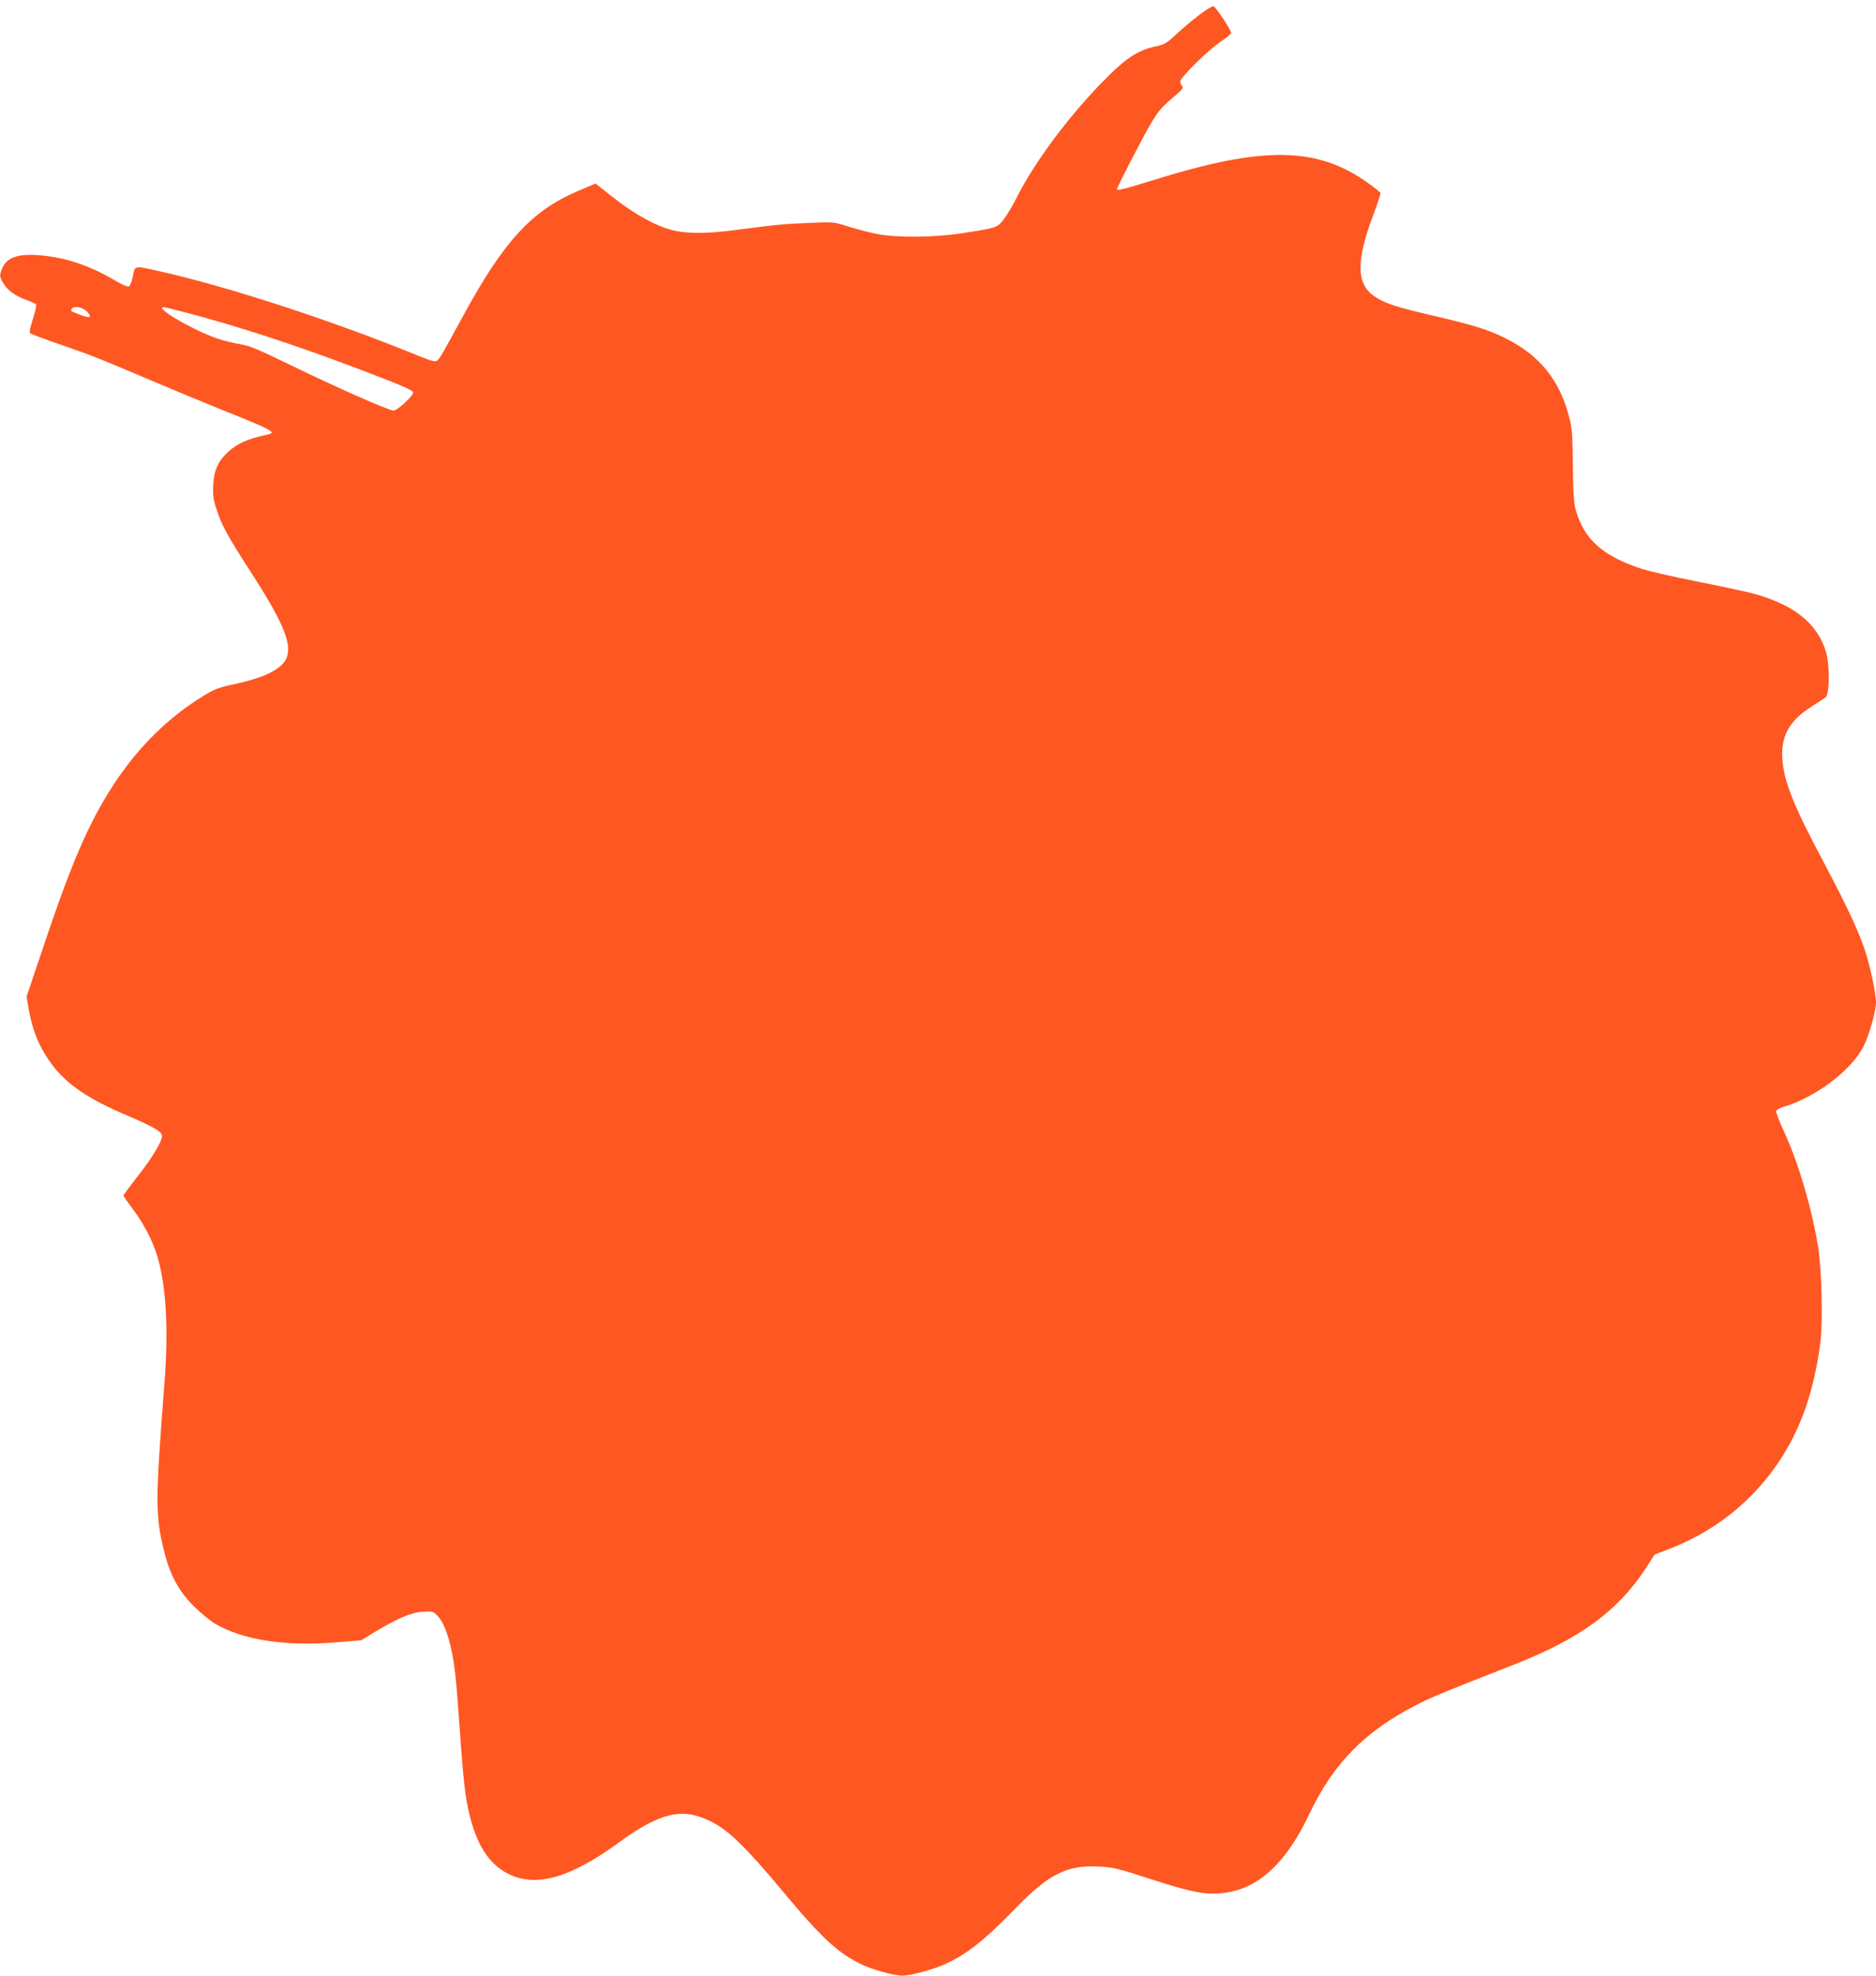 <?xml version="1.0" standalone="no"?>
<!DOCTYPE svg PUBLIC "-//W3C//DTD SVG 20010904//EN"
 "http://www.w3.org/TR/2001/REC-SVG-20010904/DTD/svg10.dtd">
<svg version="1.0" xmlns="http://www.w3.org/2000/svg"
 width="1216pt" height="1280pt" viewBox="0 0 1216 1280"
 preserveAspectRatio="xMidYMid meet">
<g transform="translate(0,1280) scale(0.1,-0.1)"
fill="#ff5722" stroke="none">
<path d="M7815 12733 c-50 -33 -134 -102 -206 -169 -46 -43 -65 -54 -115 -64
-119 -24 -201 -79 -354 -237 -222 -228 -439 -522 -550 -743 -23 -47 -59 -108
-81 -137 -44 -59 -46 -59 -279 -95 -178 -27 -418 -29 -545 -4 -49 10 -132 31
-185 48 -94 30 -96 31 -250 24 -160 -6 -204 -10 -473 -45 -186 -25 -305 -26
-402 -6 -107 22 -252 100 -393 210 l-122 96 -108 -46 c-305 -129 -484 -323
-752 -815 -135 -248 -149 -272 -167 -287 -11 -9 -35 -2 -111 28 -565 231
-1245 453 -1694 553 -161 36 -153 37 -167 -35 -7 -33 -18 -63 -26 -65 -8 -3
-40 10 -72 29 -157 94 -298 146 -450 167 -176 24 -266 1 -299 -79 -19 -45 -18
-55 11 -101 28 -45 76 -78 150 -105 28 -10 54 -22 58 -26 5 -4 -4 -46 -19 -93
-18 -54 -25 -89 -19 -95 6 -5 91 -37 190 -71 216 -75 243 -86 595 -235 151
-64 363 -152 470 -195 323 -129 346 -142 282 -156 -130 -28 -194 -57 -256
-114 -63 -59 -90 -119 -94 -215 -3 -67 1 -94 23 -160 34 -102 69 -166 223
-405 271 -420 300 -546 148 -635 -59 -35 -143 -63 -268 -90 -86 -18 -121 -31
-184 -70 -305 -185 -549 -462 -733 -832 -92 -184 -177 -401 -309 -794 l-110
-326 14 -81 c25 -143 71 -252 153 -362 94 -125 235 -221 478 -324 178 -76 233
-108 233 -135 0 -36 -61 -139 -155 -258 -52 -67 -95 -125 -95 -129 0 -4 28
-43 61 -88 69 -90 130 -208 159 -306 57 -193 73 -471 46 -820 -60 -767 -60
-865 0 -1099 37 -147 94 -251 189 -346 44 -44 106 -95 138 -114 182 -107 457
-149 792 -121 l157 13 81 50 c148 90 244 131 317 135 60 4 68 2 92 -22 36 -37
65 -102 88 -199 27 -118 37 -206 60 -542 11 -165 27 -349 36 -409 42 -287 130
-453 280 -527 180 -89 401 -26 720 207 264 192 408 225 590 134 115 -56 227
-165 469 -455 252 -303 360 -402 516 -475 71 -33 206 -70 257 -70 54 0 201 40
278 75 143 65 256 155 464 369 208 214 328 274 530 263 96 -5 124 -11 338 -81
273 -89 369 -106 489 -88 218 33 392 197 539 508 156 328 356 533 689 705 99
52 183 86 630 261 436 170 684 351 867 634 l53 82 108 42 c413 163 724 488
870 907 46 131 83 300 98 442 15 141 6 458 -15 594 -41 258 -131 562 -227 766
-28 61 -49 116 -46 124 3 7 24 19 48 26 207 62 434 232 516 388 35 65 83 231
83 288 0 56 -39 241 -72 339 -43 128 -116 284 -262 560 -201 377 -261 527
-273 676 -11 148 43 248 184 339 43 27 86 56 96 63 26 19 28 209 3 293 -56
191 -218 316 -497 386 -42 10 -200 44 -351 74 -150 30 -311 67 -358 83 -246
84 -361 188 -416 377 -13 48 -17 107 -19 290 -2 197 -5 242 -24 313 -61 240
-193 402 -416 512 -113 56 -198 82 -470 146 -228 53 -295 74 -365 117 -131 79
-135 231 -13 550 24 65 43 122 41 127 -2 5 -38 34 -80 64 -331 237 -677 242
-1393 19 -186 -58 -235 -70 -235 -59 0 13 169 341 220 426 50 84 69 106 165
187 39 34 47 45 37 55 -6 6 -12 20 -12 30 0 25 182 205 262 258 37 25 68 50
68 57 0 18 -102 173 -115 173 -6 0 -28 -12 -50 -27z m-7251 -1952 c37 -38 20
-46 -46 -20 -62 24 -62 24 -53 38 13 22 70 12 99 -18z m645 -7 c334 -88 687
-203 1101 -359 294 -112 365 -142 368 -157 4 -20 -102 -118 -127 -118 -31 0
-381 155 -668 295 -210 102 -265 125 -325 135 -39 6 -105 22 -145 35 -157 53
-418 205 -352 205 6 0 73 -16 148 -36z"/>
</g>
</svg>
